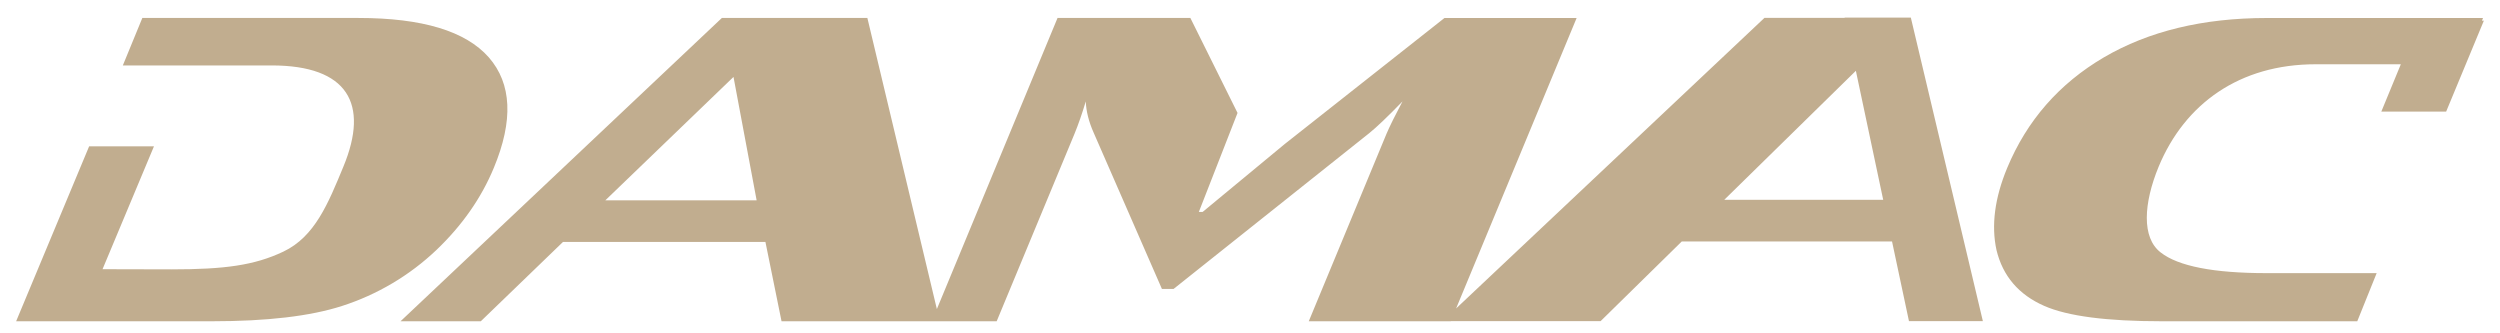 <?xml version="1.0" encoding="UTF-8"?> <svg xmlns="http://www.w3.org/2000/svg" width="75" height="10" viewBox="0 0 75 10" fill="none"> <path d="M14.814 5.037C15.405 3.616 15.354 2.511 14.664 1.721C13.972 0.934 12.67 0.539 10.754 0.539H4.27L3.685 1.963H8.15C10.428 1.963 11.087 3.107 10.301 5.001C9.848 6.096 9.447 7.101 8.5 7.549C7.632 7.961 6.736 8.081 5.142 8.081L3.076 8.076L4.619 4.39H2.674L0.484 9.638H6.359C8.006 9.638 9.307 9.487 10.264 9.178C11.319 8.838 12.285 8.266 13.089 7.503C13.864 6.764 14.439 5.941 14.814 5.037M51.728 5.994L55.676 2.124L56.496 5.994H51.728ZM18.16 6.01L22.005 2.308L22.699 6.01H18.16ZM55.338 0.528L55.34 0.537H52.933L43.683 9.254L47.299 0.54H43.334L38.544 4.319L36.078 6.359H35.965L37.126 3.388L35.711 0.539H31.726L28.106 9.272L26.021 0.539H21.656L12.016 9.638H14.424L16.889 7.259H22.963L23.446 9.638H29.9L32.235 4.014C32.351 3.732 32.464 3.407 32.573 3.042C32.585 3.338 32.663 3.651 32.808 3.977L34.858 8.669H35.206L41.078 3.994C41.296 3.819 41.628 3.503 42.075 3.042C41.849 3.469 41.69 3.791 41.595 4.014L39.263 9.638H43.525V9.634H48.018L50.453 7.244H56.761L57.269 9.634H59.486L57.325 0.528H55.338ZM74.49 0.54H68.006C66.091 0.54 64.463 0.934 63.118 1.72C61.773 2.51 60.808 3.616 60.216 5.037C59.841 5.941 59.734 6.764 59.895 7.503C60.084 8.283 60.561 8.841 61.329 9.178C62.033 9.487 63.21 9.638 64.856 9.638H70.718L71.3 8.194H68C66.406 8.194 65.348 7.986 64.821 7.574C64.243 7.131 64.308 6.097 64.759 5.001C65.545 3.107 67.191 1.928 69.469 1.928H72.025L71.439 3.349H73.384L74.516 0.62H74.459L74.49 0.54" fill="#C1AD8F"></path> </svg> 